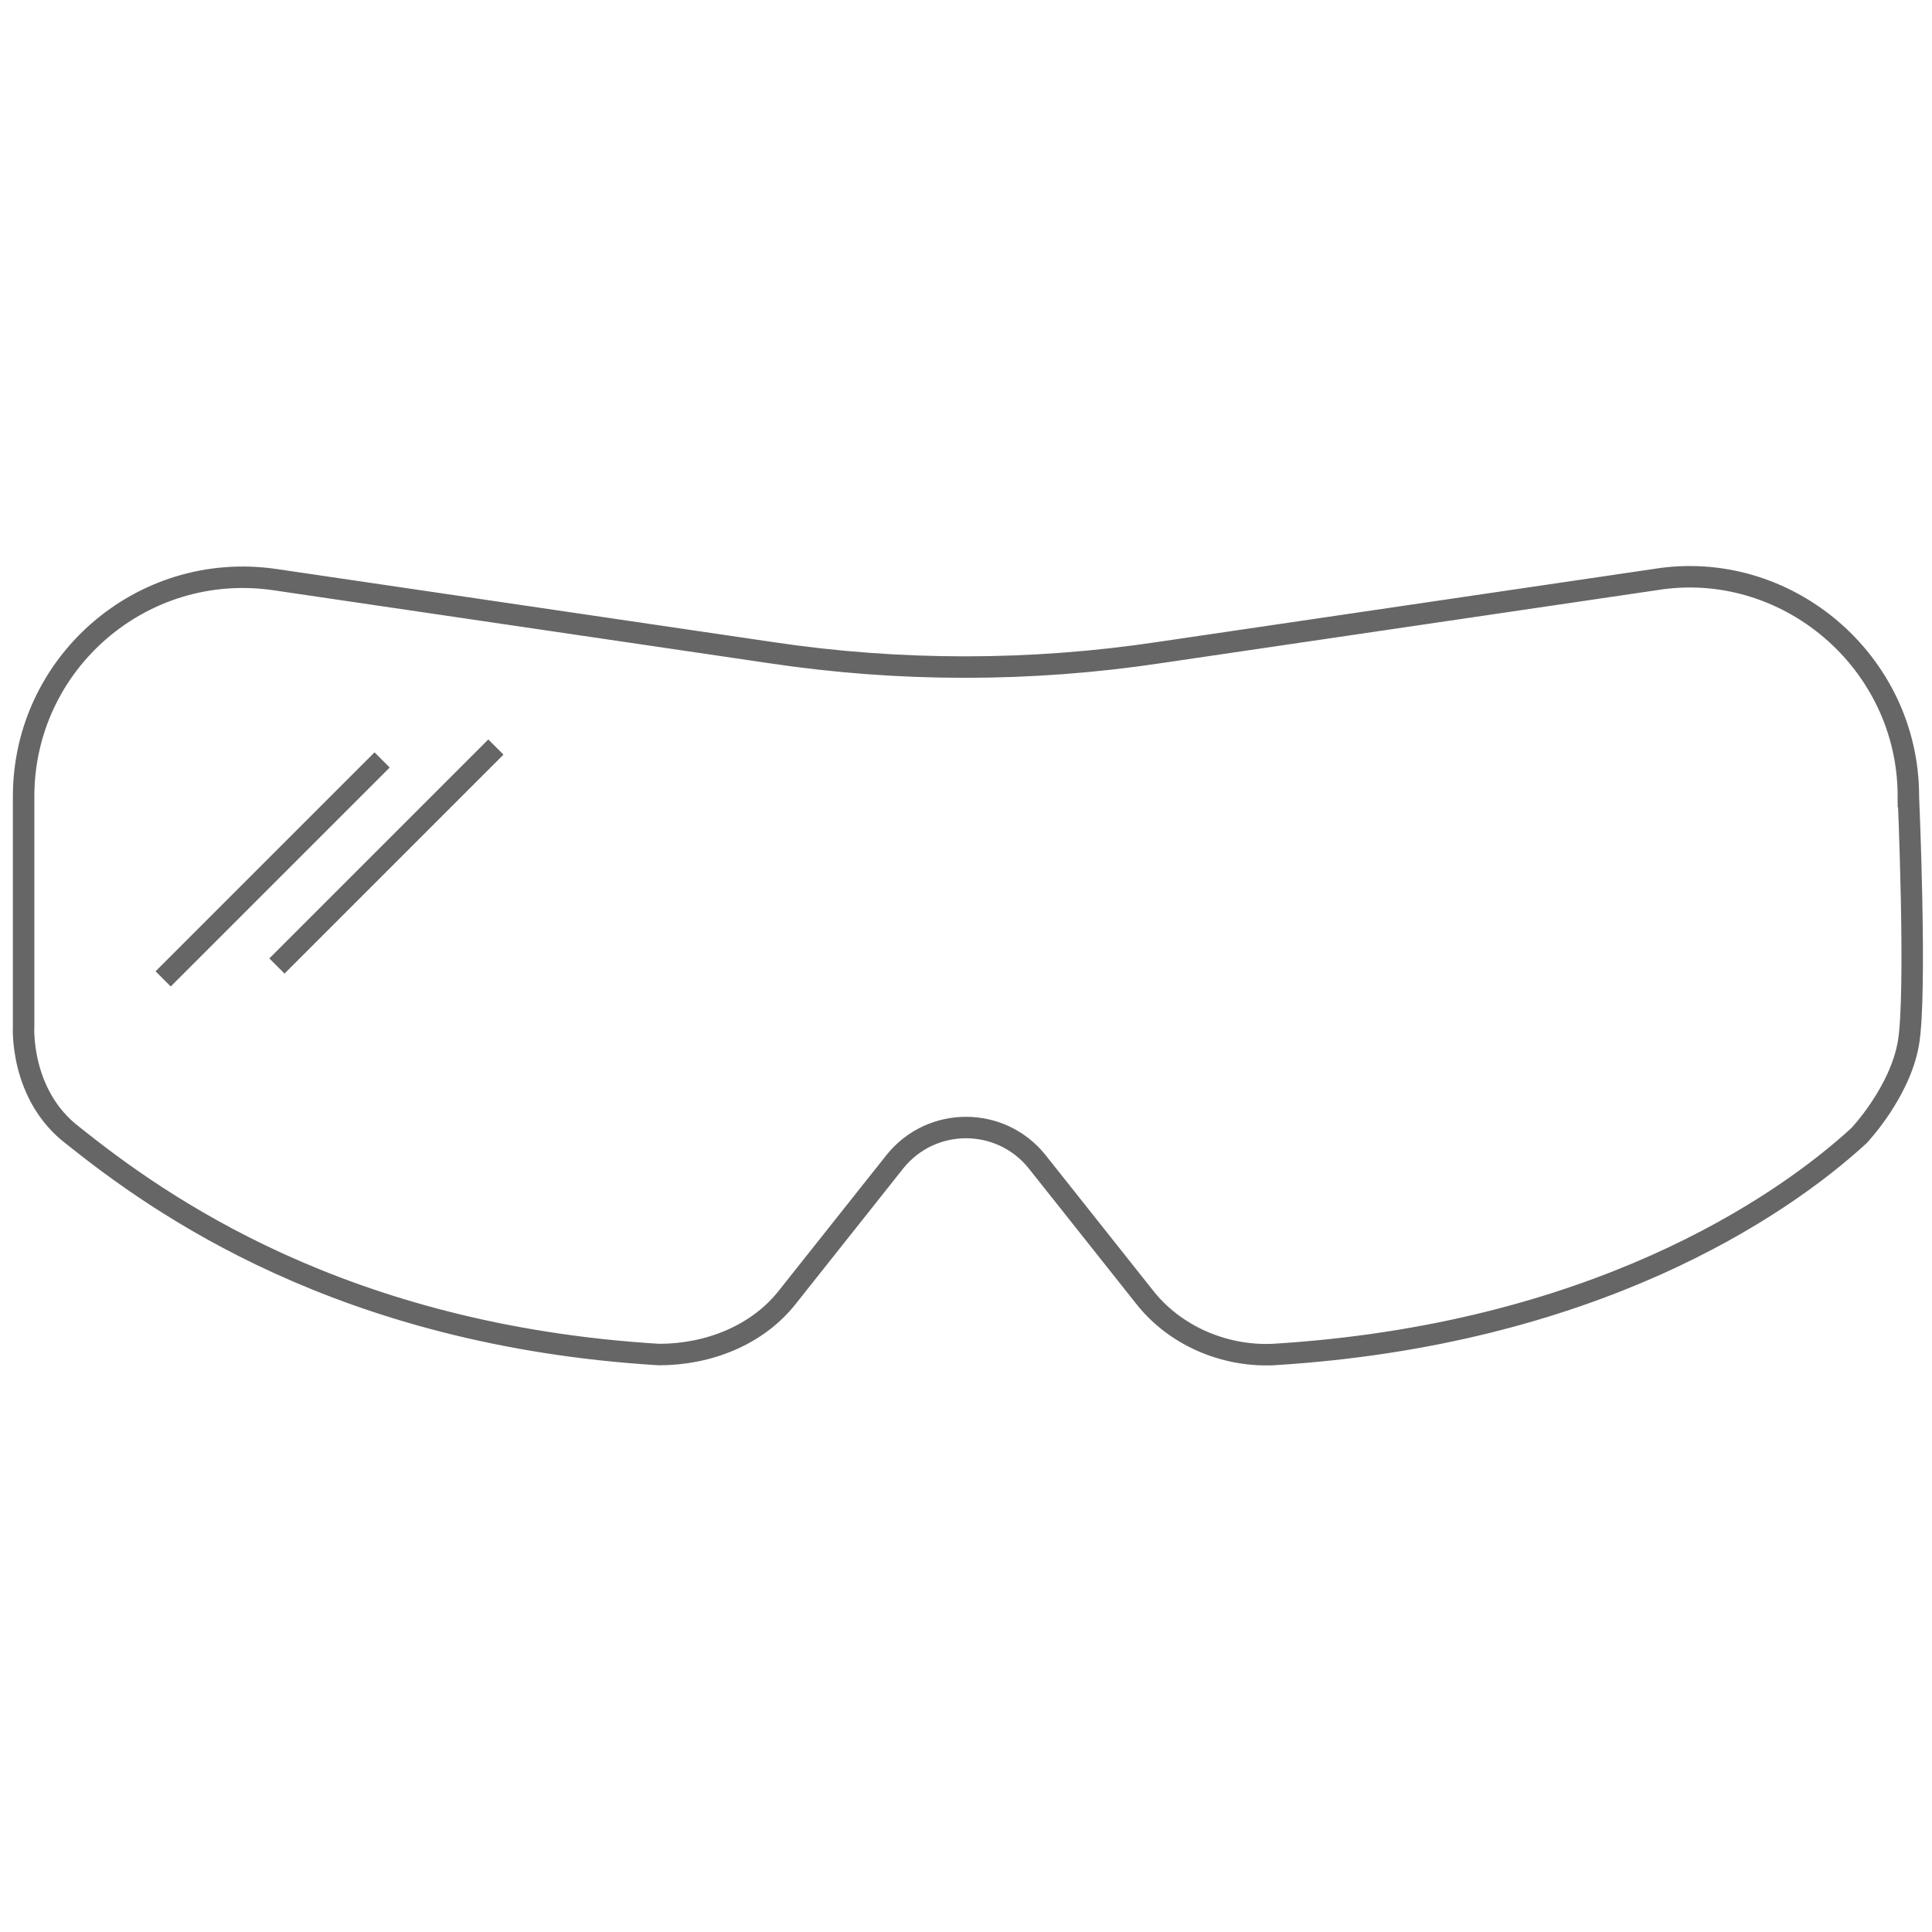 <?xml version="1.0" encoding="UTF-8"?>
<svg xmlns="http://www.w3.org/2000/svg" version="1.1" viewBox="0 0 90 90">
  <defs>
    <style>
      .cls-1 {
        fill: none;
        stroke: #666;
        stroke-miterlimit: 10;
      }
    </style>
  </defs>
  <!-- Generator: Adobe Illustrator 28.6.0, SVG Export Plug-In . SVG Version: 1.2.0 Build 709)  -->
  <g>
    <g id="Warstwa_1">
      <g id="Warstwa_1-2" data-name="Warstwa_1">
        <g id="wizjer_z_gogli">
          <path class="cls-1" d="M88.9,37.1c0-6.3-5.7-11.1-11.8-10.1l-23.1,3.4c-6,.9-12.1.9-18.1,0l-23.1-3.4c-6.2-.9-11.7,3.9-11.7,10.1v10.7s-.2,3.2,2.3,5.1c4,3.2,12.5,9.3,27.3,10.2,2.3,0,4.6-.9,6-2.7l5-6.3c1.7-2.1,4.9-2.1,6.6,0l5,6.3c1.4,1.8,3.7,2.8,6,2.7,14.8-.9,23.6-6.8,27.3-10.2,0,0,1.9-2,2.3-4.3s0-11.5,0-11.5h0Z"/>
          <line class="cls-1" x1="17.8" y1="35.4" x2="7.6" y2="45.6"/>
          <line class="cls-1" x1="23.1" y1="34.8" x2="12.9" y2="45"/>
        </g>
      </g>
    </g>
  </g>
</svg>